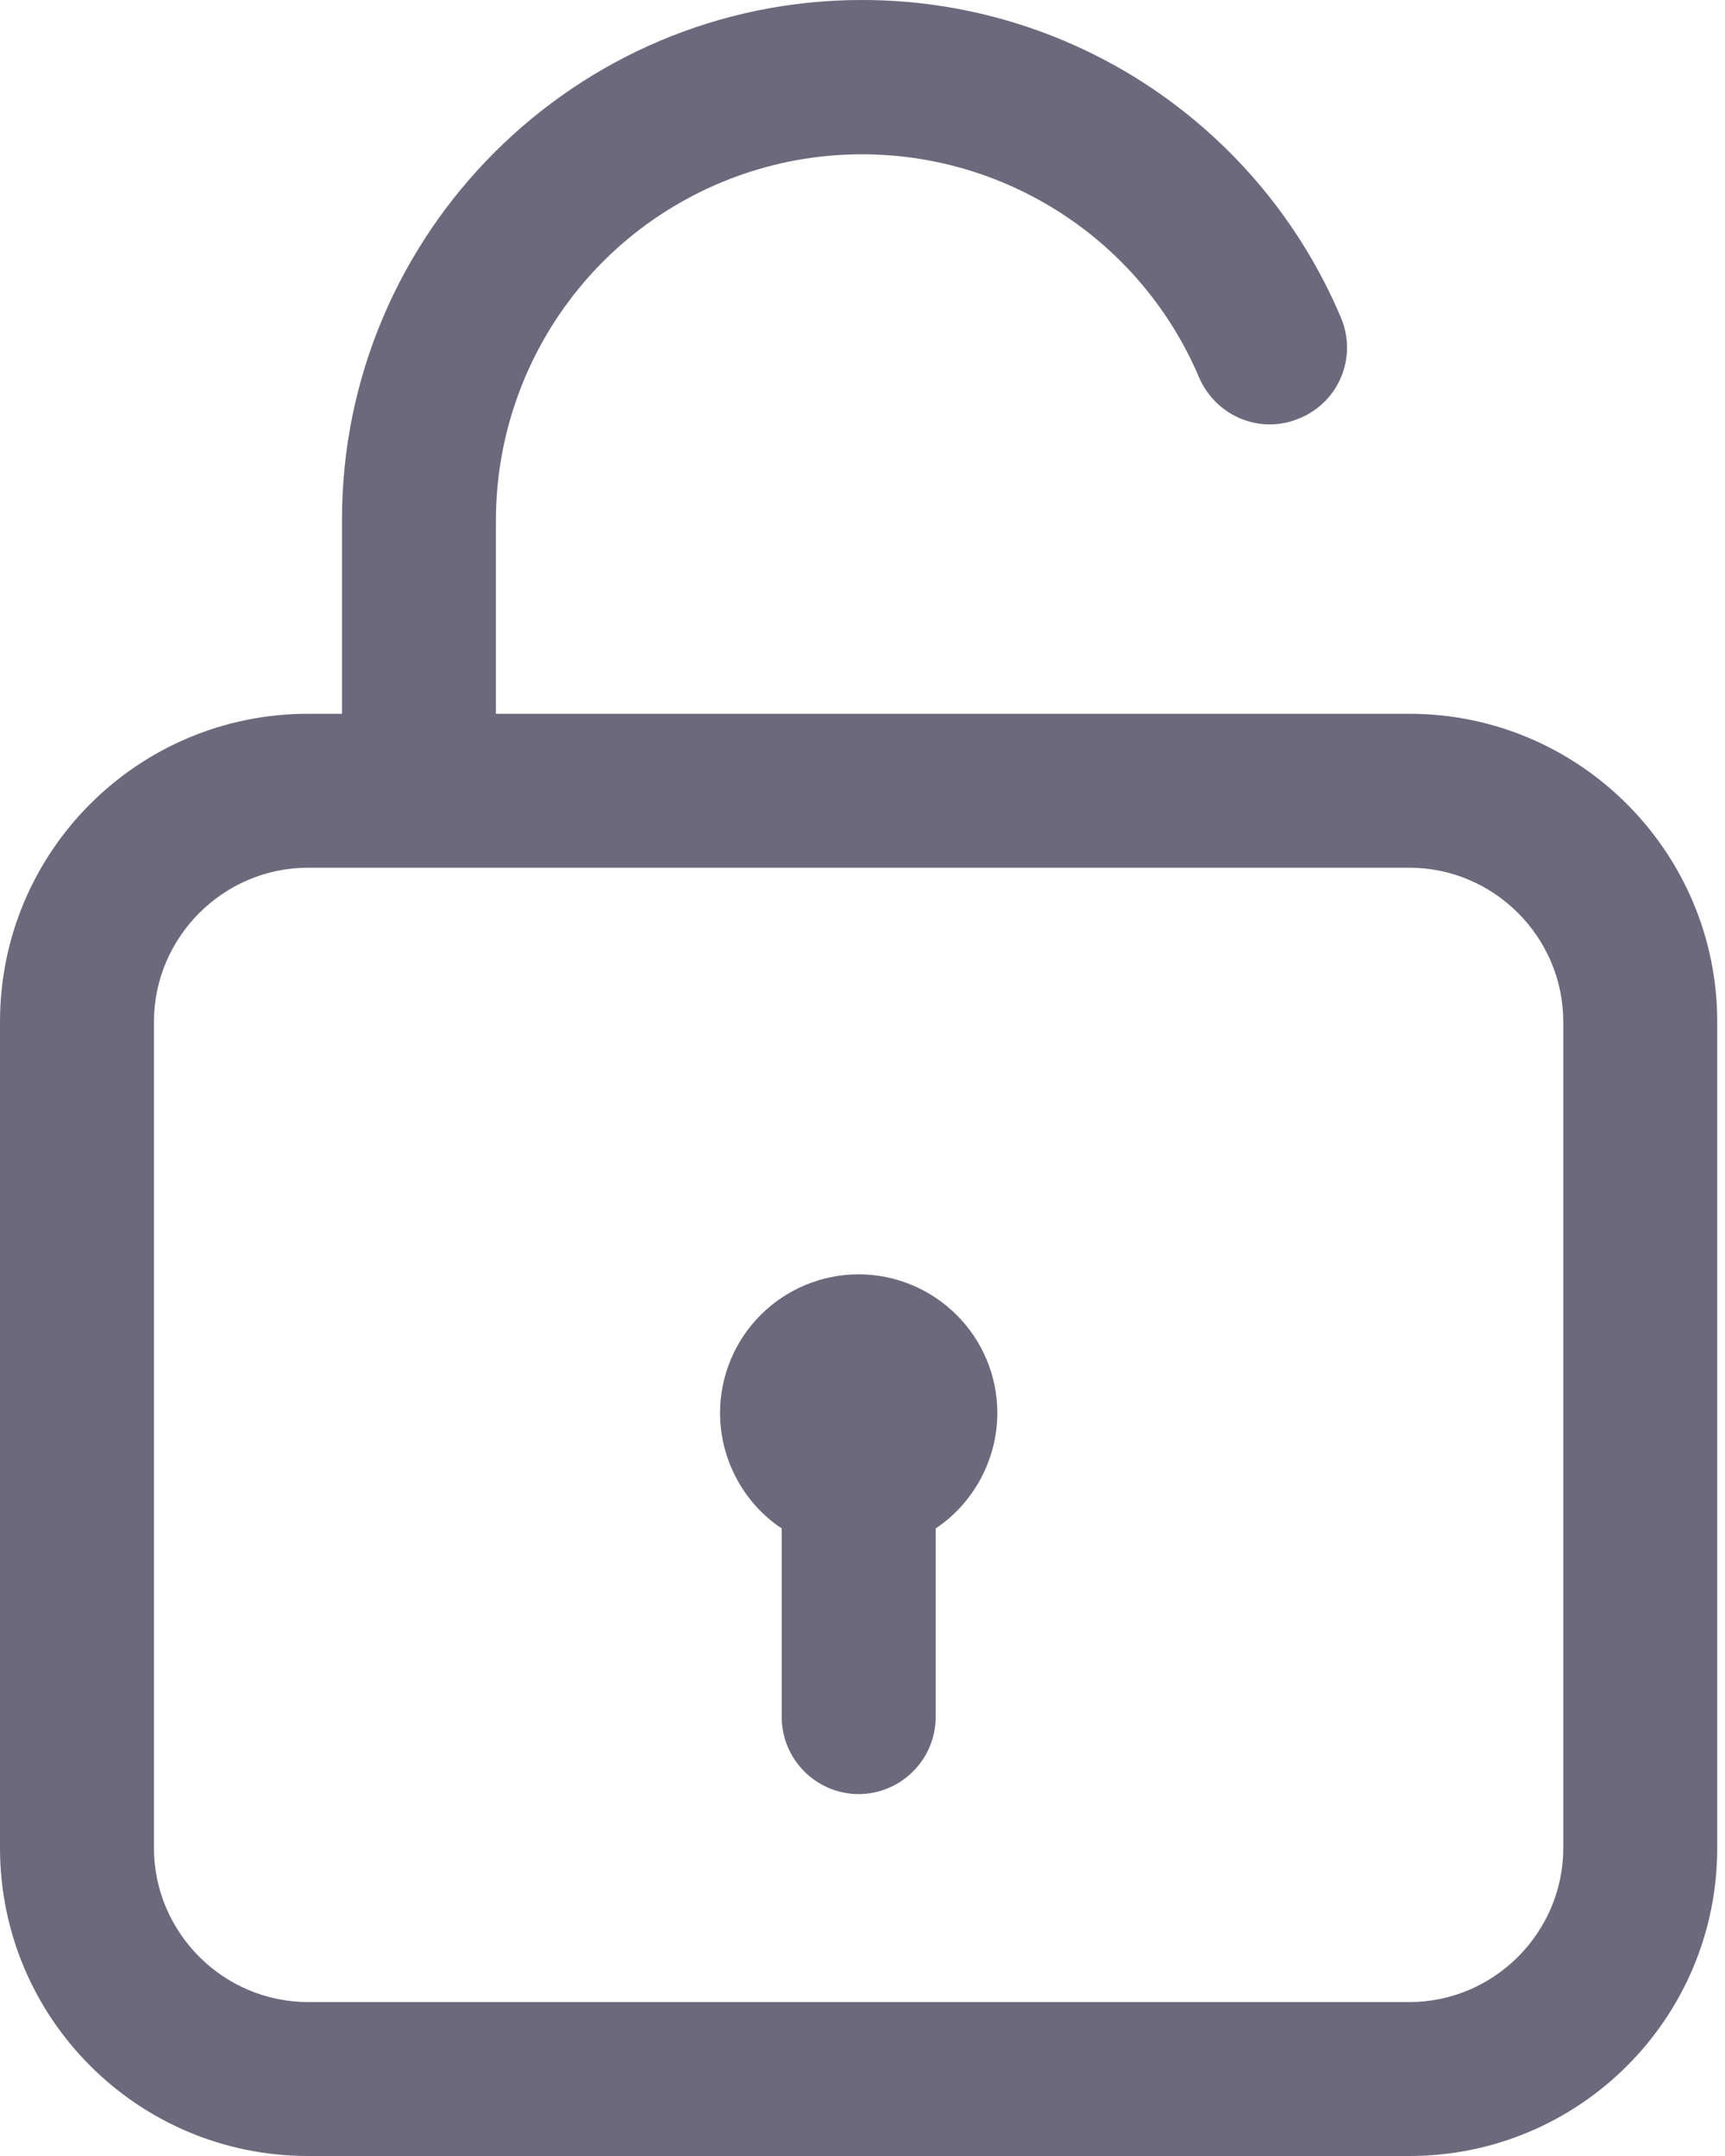 <svg width="12" height="15" viewBox="0 0 12 15" fill="none" xmlns="http://www.w3.org/2000/svg">
<path d="M9.804 4.966H3.45V3.616C3.451 3.029 3.655 2.461 4.027 2.006C4.398 1.552 4.916 1.241 5.491 1.124C6.066 1.008 6.664 1.093 7.183 1.367C7.703 1.64 8.112 2.085 8.341 2.625C8.459 2.898 8.77 3.027 9.043 2.909C9.316 2.796 9.445 2.48 9.327 2.207C9.05 1.552 8.586 0.994 7.994 0.601C7.401 0.208 6.706 -0.001 5.995 1.47418e-06C4.002 1.47418e-06 2.379 1.623 2.379 3.616V4.966H2.143C0.959 4.966 0 5.925 0 7.109V12.857C0 14.041 0.959 15 2.143 15H9.804C10.988 15 11.946 14.041 11.946 12.857V7.109C11.946 5.93 10.988 4.966 9.804 4.966ZM10.875 12.857C10.875 13.446 10.393 13.929 9.804 13.929H2.143C1.554 13.929 1.071 13.446 1.071 12.857V7.109C1.071 6.52 1.554 6.037 2.143 6.037H9.804C10.393 6.037 10.875 6.52 10.875 7.109V12.857ZM6.938 9.83C6.938 10.162 6.766 10.463 6.509 10.634V11.946C6.509 12.241 6.268 12.482 5.973 12.482C5.679 12.482 5.438 12.241 5.438 11.946V10.634C5.18 10.463 5.009 10.162 5.009 9.83C5.009 9.575 5.111 9.329 5.291 9.149C5.472 8.968 5.717 8.866 5.973 8.866C6.229 8.866 6.474 8.968 6.655 9.149C6.836 9.329 6.938 9.575 6.938 9.83Z" fill="#6D697D"/>
</svg>

